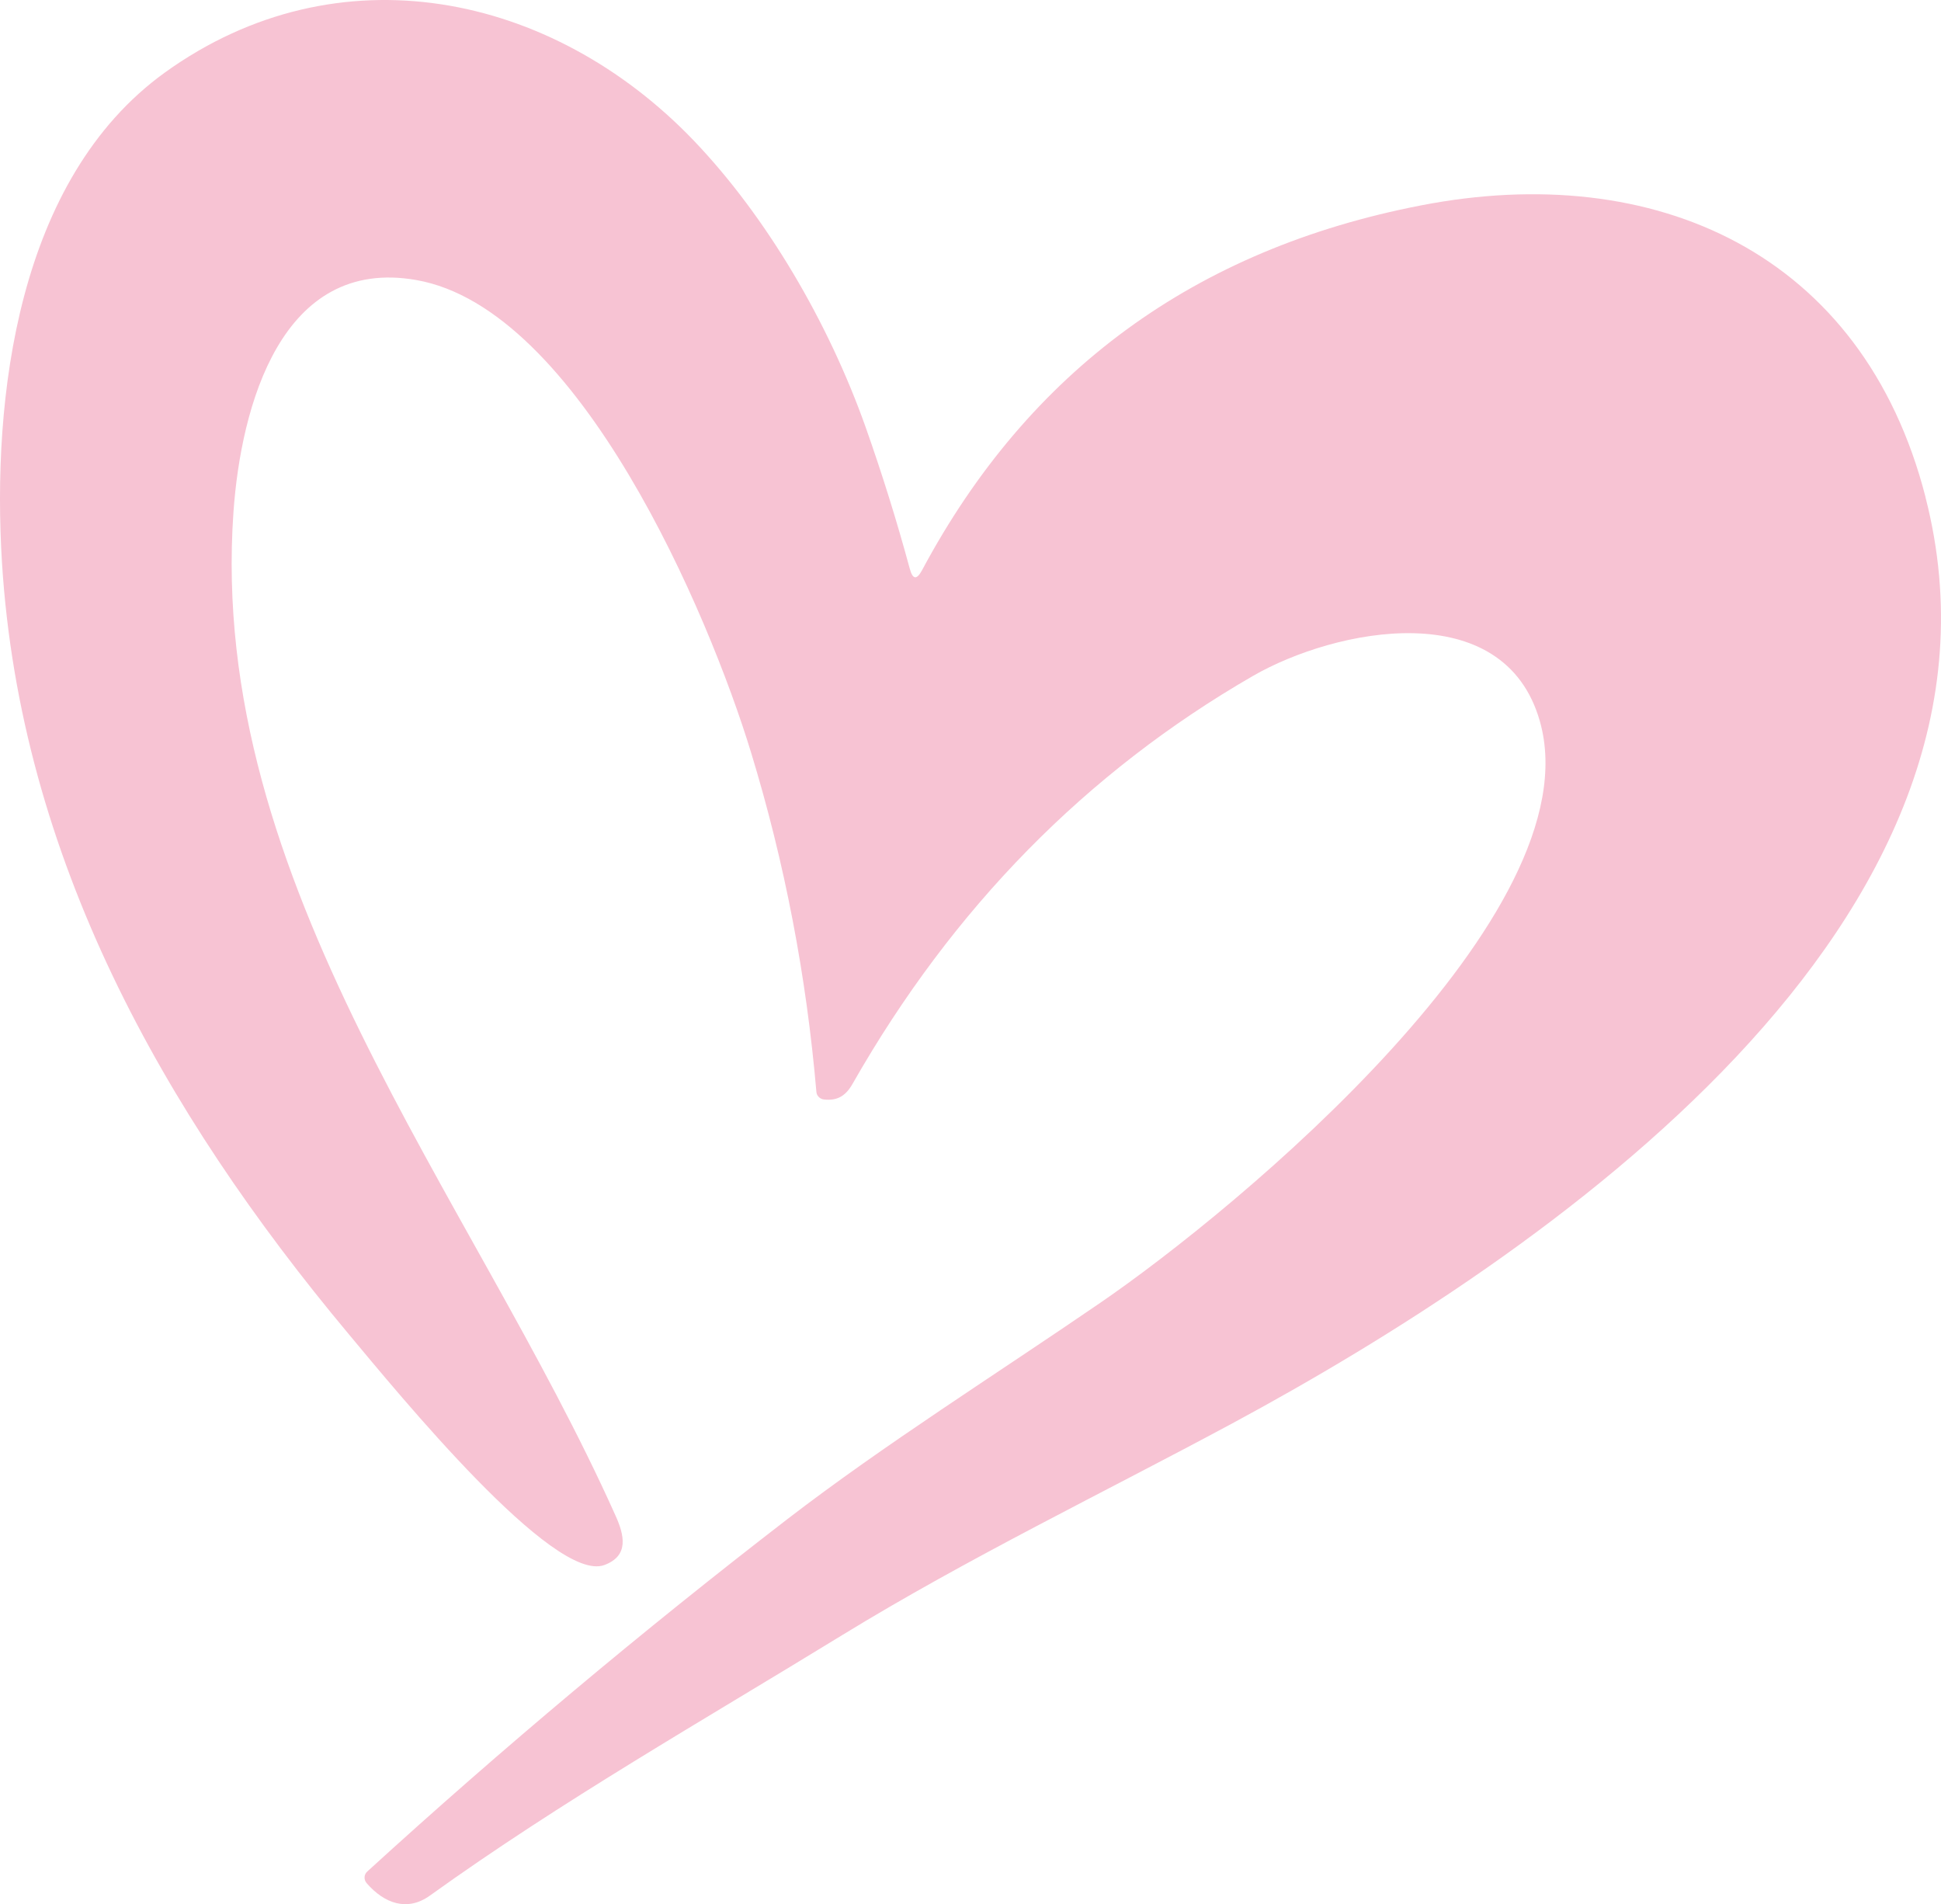 <?xml version="1.0" encoding="UTF-8"?> <svg xmlns="http://www.w3.org/2000/svg" width="471" height="462" viewBox="0 0 471 462" fill="none"><path d="M467.23 120.555C452.01 61.361 401.518 38.794 344.805 49.836C289.965 60.456 249.62 89.963 223.77 138.295C222.441 140.769 221.475 140.649 220.75 137.933C217.61 126.348 214.046 114.944 210.06 103.66C201 78.136 186.022 52.612 168.386 34.148C133.899 -1.875 81.958 -12.616 39.982 17.615C4.167 43.501 -1.994 96.54 0.483 136.545C4.952 207.988 39.439 269.596 84.495 323.54C96.936 338.444 134.383 384.243 146.643 379.717C152.683 377.484 151.535 372.476 149.301 367.589C114.331 289.629 50.31 214.445 56.652 124.236C58.464 98.591 68.248 62.206 100.983 67.938C140.543 74.817 172.01 149.036 182.217 182.464C190.431 209.316 195.685 236.831 198.101 264.889C198.162 265.855 198.947 266.639 199.913 266.76C203.175 267.122 205.228 265.915 206.919 262.898C231.199 220.298 263.572 187.352 304.037 164C324.029 152.475 364.978 144.209 373.675 175.043C386.842 221.625 300.172 293.37 266.954 316.118C241.527 333.557 214.71 350.392 191.095 368.554C155.944 395.647 121.941 424.128 89.145 454.056C88.3 454.78 88.239 456.048 88.964 456.892C93.252 461.84 98.809 463.832 104.245 459.97C136.315 436.92 170.802 417.309 204.443 396.673C234.883 378.028 267.437 362.339 298.964 345.383C374.339 304.774 493.744 223.677 467.23 120.616V120.555Z" fill="#F7C3D3"></path></svg> 